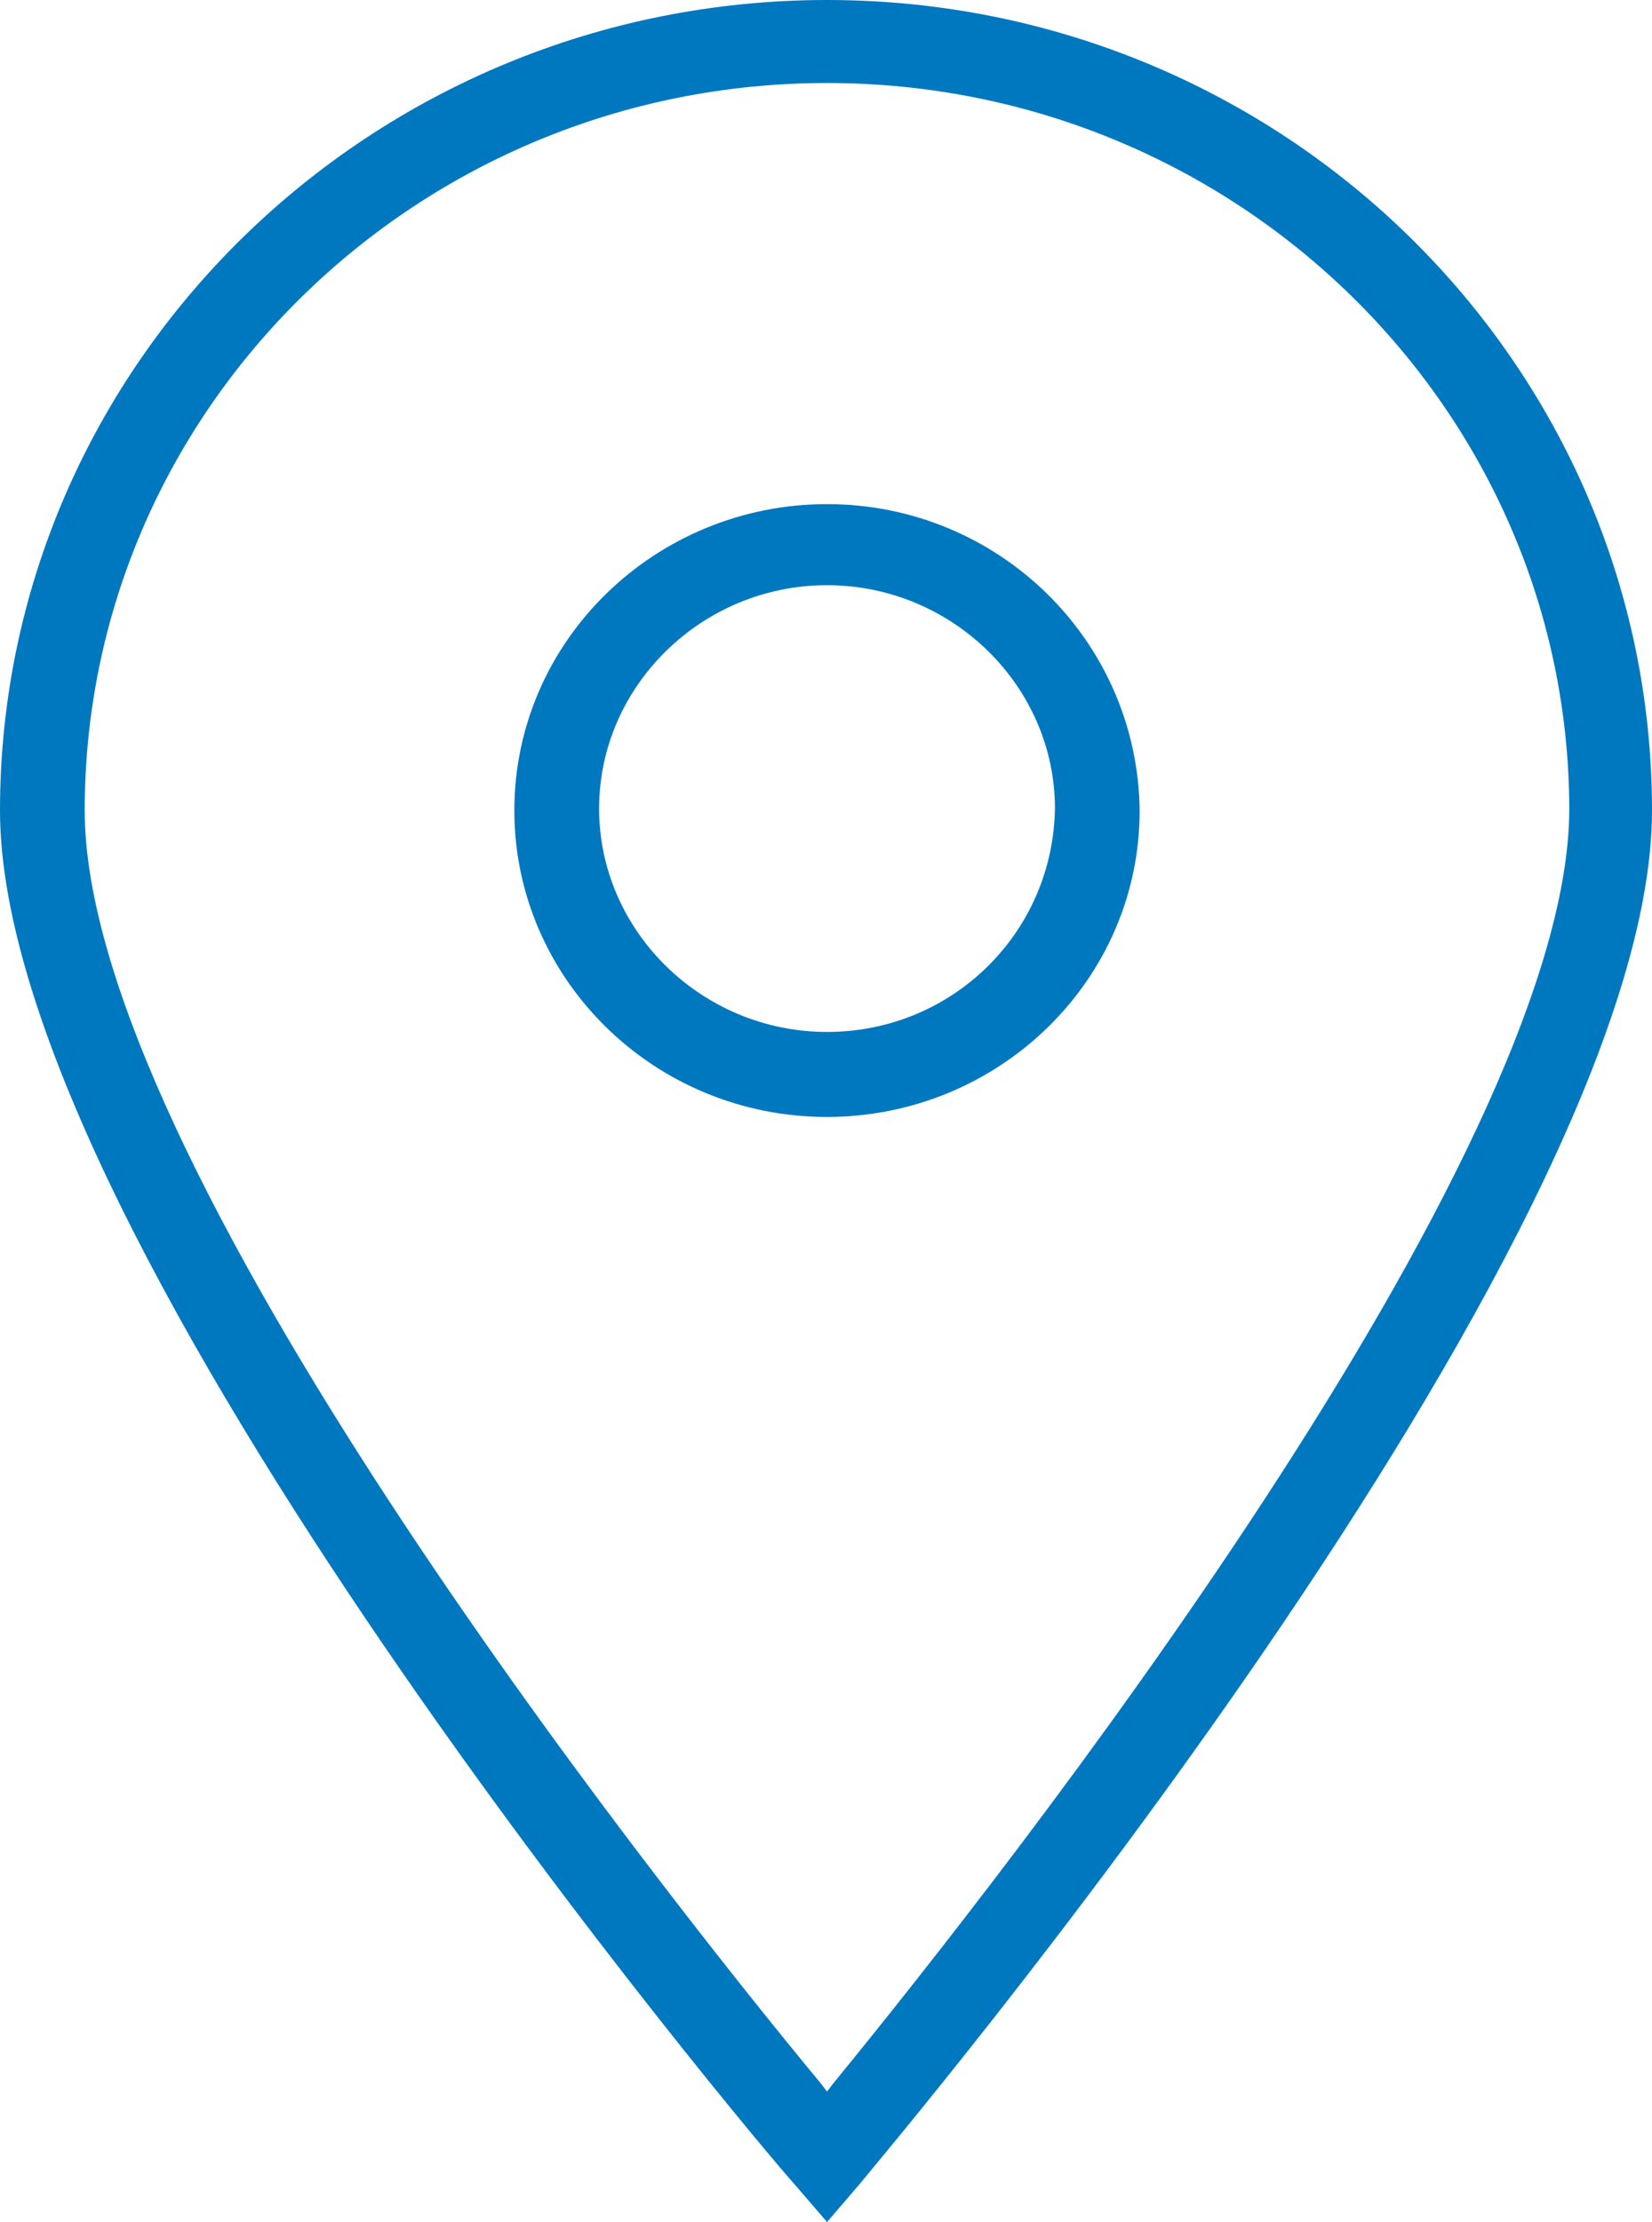 <svg xmlns="http://www.w3.org/2000/svg" width="29" height="39" viewBox="0 0 29 39" fill="none"><path d="M14.518 0C6.515 0 0 6.384 0 14.226C0 21.859 13.349 37.681 13.951 38.341L14.518 39L15.084 38.341C15.651 37.647 29 21.859 29 14.226C29 6.384 22.52 0 14.518 0ZM14.624 36.571L14.518 36.71L14.412 36.571C11.366 32.893 1.487 20.333 1.487 14.226C1.487 7.182 7.33 1.457 14.518 1.457C21.706 1.457 27.548 7.182 27.548 14.226C27.513 20.333 17.634 32.893 14.624 36.571Z" fill="#0078C0"></path><path d="M14.518 8.848C11.508 8.848 9.029 11.242 9.029 14.226C9.029 17.175 11.473 19.604 14.518 19.604C17.527 19.604 20.006 17.21 20.006 14.226C19.971 11.242 17.527 8.848 14.518 8.848ZM14.518 18.112C12.322 18.112 10.517 16.343 10.517 14.191C10.517 12.04 12.322 10.271 14.518 10.271C16.713 10.271 18.519 12.04 18.519 14.191C18.483 16.377 16.713 18.112 14.518 18.112Z" fill="#0078C0"></path></svg>